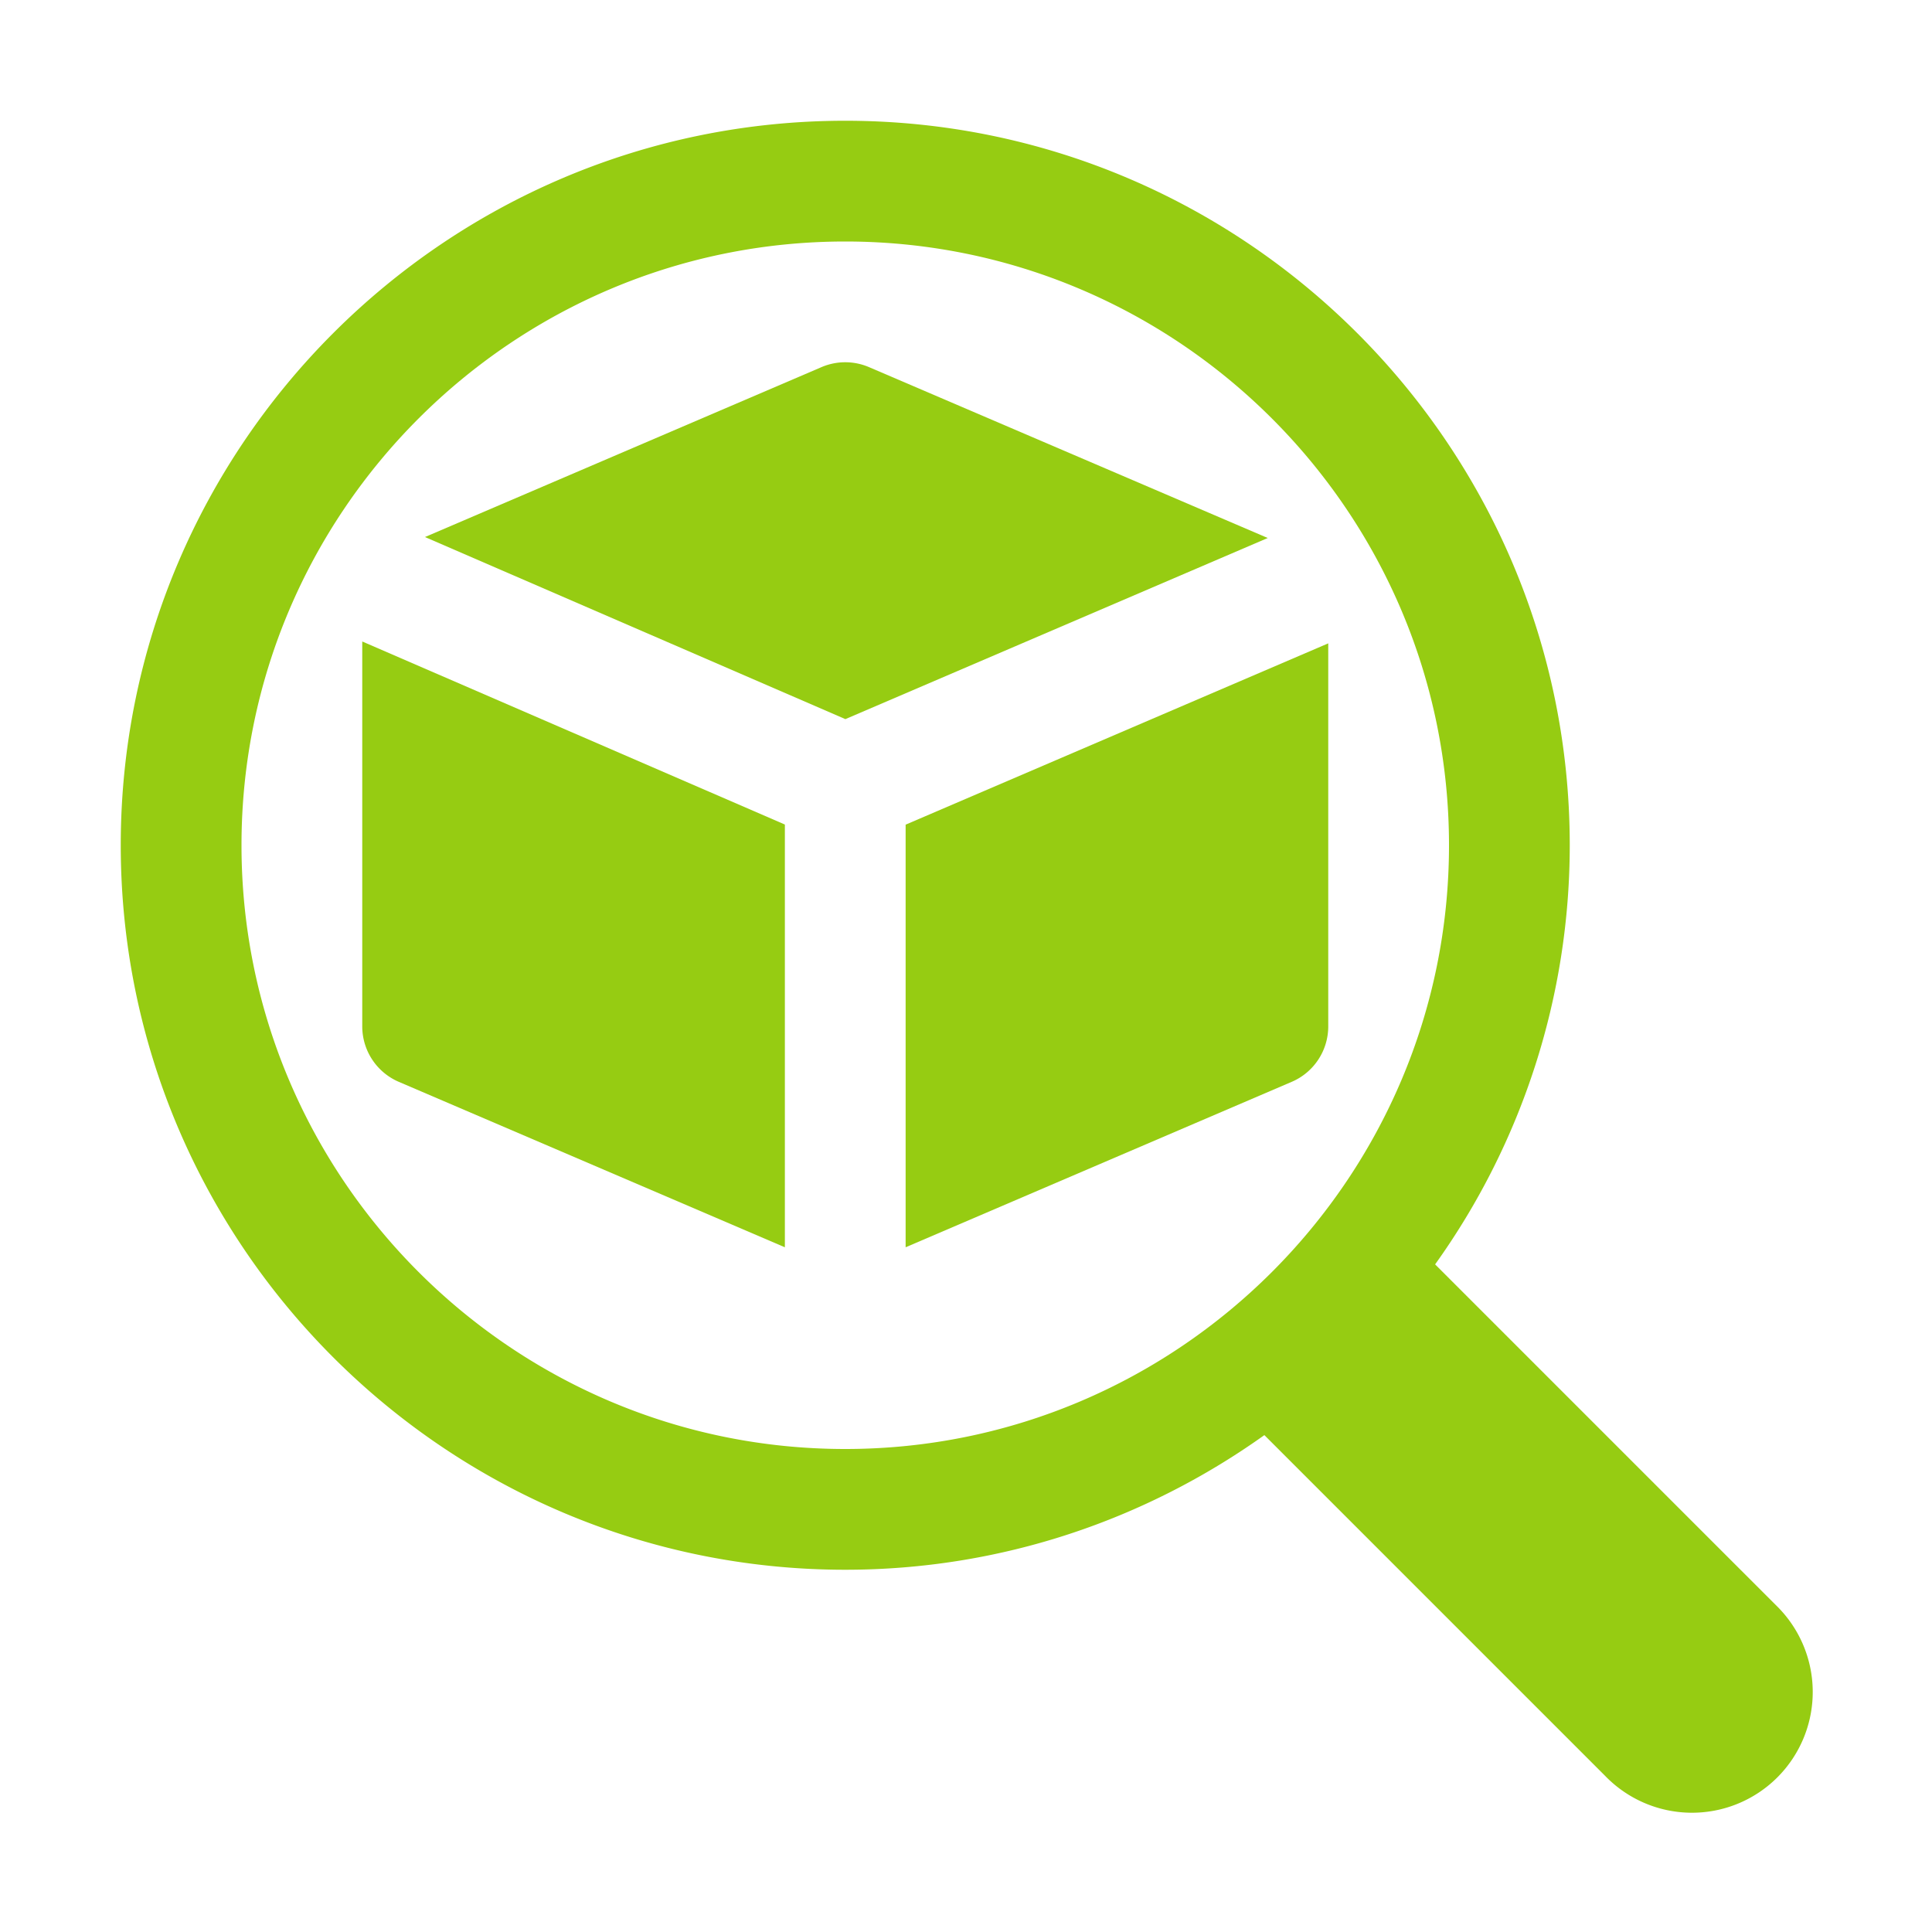 <svg xmlns="http://www.w3.org/2000/svg" xmlns:xlink="http://www.w3.org/1999/xlink" width="512" height="512" x="0" y="0" viewBox="0 0 32 32" style="enable-background:new 0 0 512 512" xml:space="preserve"><g><path d="m29.414 26.586-5.644-5.644A11.922 11.922 0 0 0 26 14c0-6.617-5.383-12-12-12S2 7.383 2 14s5.383 12 12 12c2.588 0 4.98-.831 6.942-2.23l5.644 5.644a2 2 0 1 0 2.828-2.828zM4 14C4 8.486 8.486 4 14 4s10 4.486 10 10-4.486 10-10 10S4 19.514 4 14z" fill="#96cc12" opacity="1" data-original="#000000"></path><path d="m13 20.659-6.394-2.74A1 1 0 0 1 6 17v-6.375l7 3.032zM7.039 8.895l6.567-2.814a.999.999 0 0 1 .788 0l6.604 2.83-6.996 3zM22 10.656V17c0 .4-.238.762-.606.919L15 20.659v-7z" fill="#96cc12" opacity="1" data-original="#000000"></path></g></svg>